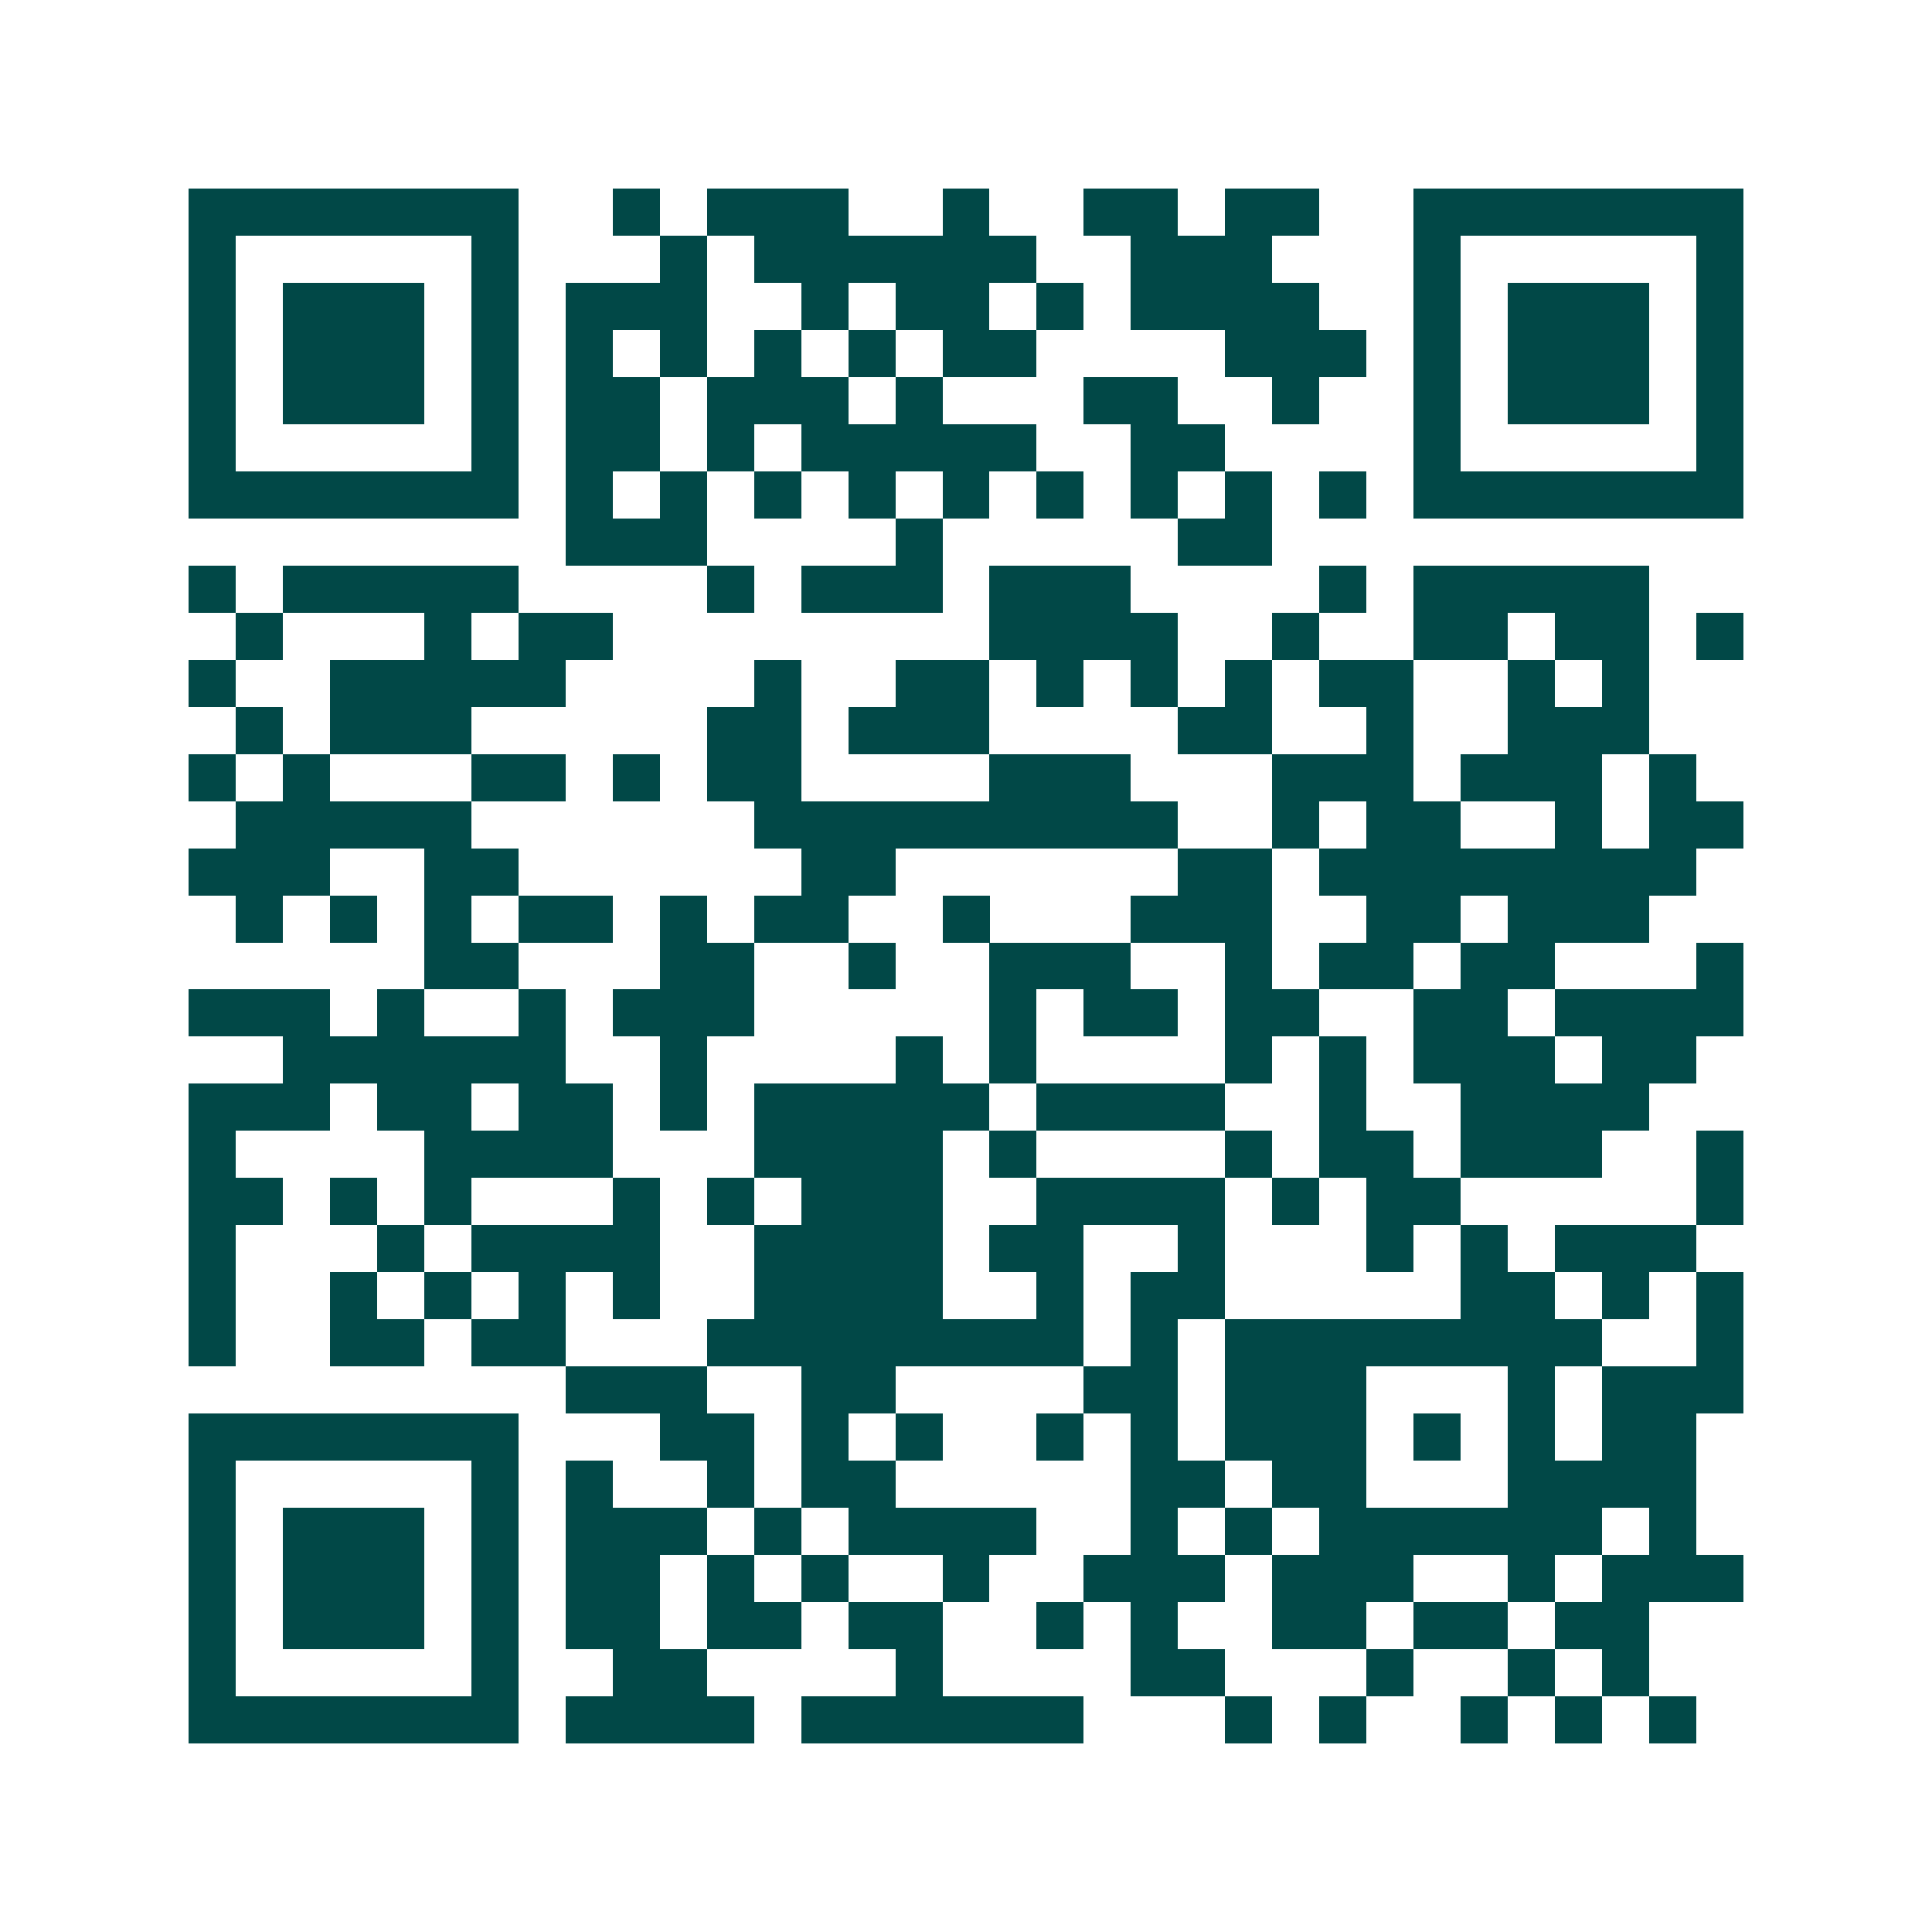 <svg xmlns="http://www.w3.org/2000/svg" width="200" height="200" viewBox="0 0 41 41" shape-rendering="crispEdges"><path fill="#ffffff" d="M0 0h41v41H0z"/><path stroke="#014847" d="M4 4.5h7m2 0h1m1 0h3m2 0h1m2 0h2m1 0h2m2 0h7M4 5.5h1m5 0h1m3 0h1m1 0h6m2 0h3m3 0h1m5 0h1M4 6.5h1m1 0h3m1 0h1m1 0h3m2 0h1m1 0h2m1 0h1m1 0h4m2 0h1m1 0h3m1 0h1M4 7.5h1m1 0h3m1 0h1m1 0h1m1 0h1m1 0h1m1 0h1m1 0h2m4 0h3m1 0h1m1 0h3m1 0h1M4 8.5h1m1 0h3m1 0h1m1 0h2m1 0h3m1 0h1m3 0h2m2 0h1m2 0h1m1 0h3m1 0h1M4 9.5h1m5 0h1m1 0h2m1 0h1m1 0h5m2 0h2m4 0h1m5 0h1M4 10.5h7m1 0h1m1 0h1m1 0h1m1 0h1m1 0h1m1 0h1m1 0h1m1 0h1m1 0h1m1 0h7M12 11.5h3m4 0h1m5 0h2M4 12.5h1m1 0h5m4 0h1m1 0h3m1 0h3m4 0h1m1 0h5M5 13.5h1m3 0h1m1 0h2m8 0h4m2 0h1m2 0h2m1 0h2m1 0h1M4 14.5h1m2 0h5m4 0h1m2 0h2m1 0h1m1 0h1m1 0h1m1 0h2m2 0h1m1 0h1M5 15.5h1m1 0h3m5 0h2m1 0h3m4 0h2m2 0h1m2 0h3M4 16.5h1m1 0h1m3 0h2m1 0h1m1 0h2m4 0h3m3 0h3m1 0h3m1 0h1M5 17.5h5m6 0h9m2 0h1m1 0h2m2 0h1m1 0h2M4 18.5h3m2 0h2m6 0h2m6 0h2m1 0h8M5 19.5h1m1 0h1m1 0h1m1 0h2m1 0h1m1 0h2m2 0h1m3 0h3m2 0h2m1 0h3M9 20.5h2m3 0h2m2 0h1m2 0h3m2 0h1m1 0h2m1 0h2m3 0h1M4 21.5h3m1 0h1m2 0h1m1 0h3m5 0h1m1 0h2m1 0h2m2 0h2m1 0h4M6 22.5h6m2 0h1m4 0h1m1 0h1m4 0h1m1 0h1m1 0h3m1 0h2M4 23.5h3m1 0h2m1 0h2m1 0h1m1 0h5m1 0h4m2 0h1m2 0h4M4 24.5h1m4 0h4m3 0h4m1 0h1m4 0h1m1 0h2m1 0h3m2 0h1M4 25.5h2m1 0h1m1 0h1m3 0h1m1 0h1m1 0h3m2 0h4m1 0h1m1 0h2m5 0h1M4 26.5h1m3 0h1m1 0h4m2 0h4m1 0h2m2 0h1m3 0h1m1 0h1m1 0h3M4 27.5h1m2 0h1m1 0h1m1 0h1m1 0h1m2 0h4m2 0h1m1 0h2m5 0h2m1 0h1m1 0h1M4 28.5h1m2 0h2m1 0h2m3 0h8m1 0h1m1 0h8m2 0h1M12 29.5h3m2 0h2m4 0h2m1 0h3m3 0h1m1 0h3M4 30.5h7m3 0h2m1 0h1m1 0h1m2 0h1m1 0h1m1 0h3m1 0h1m1 0h1m1 0h2M4 31.5h1m5 0h1m1 0h1m2 0h1m1 0h2m5 0h2m1 0h2m3 0h4M4 32.5h1m1 0h3m1 0h1m1 0h3m1 0h1m1 0h4m2 0h1m1 0h1m1 0h6m1 0h1M4 33.5h1m1 0h3m1 0h1m1 0h2m1 0h1m1 0h1m2 0h1m2 0h3m1 0h3m2 0h1m1 0h3M4 34.5h1m1 0h3m1 0h1m1 0h2m1 0h2m1 0h2m2 0h1m1 0h1m2 0h2m1 0h2m1 0h2M4 35.5h1m5 0h1m2 0h2m4 0h1m4 0h2m3 0h1m2 0h1m1 0h1M4 36.5h7m1 0h4m1 0h6m3 0h1m1 0h1m2 0h1m1 0h1m1 0h1"/></svg>
